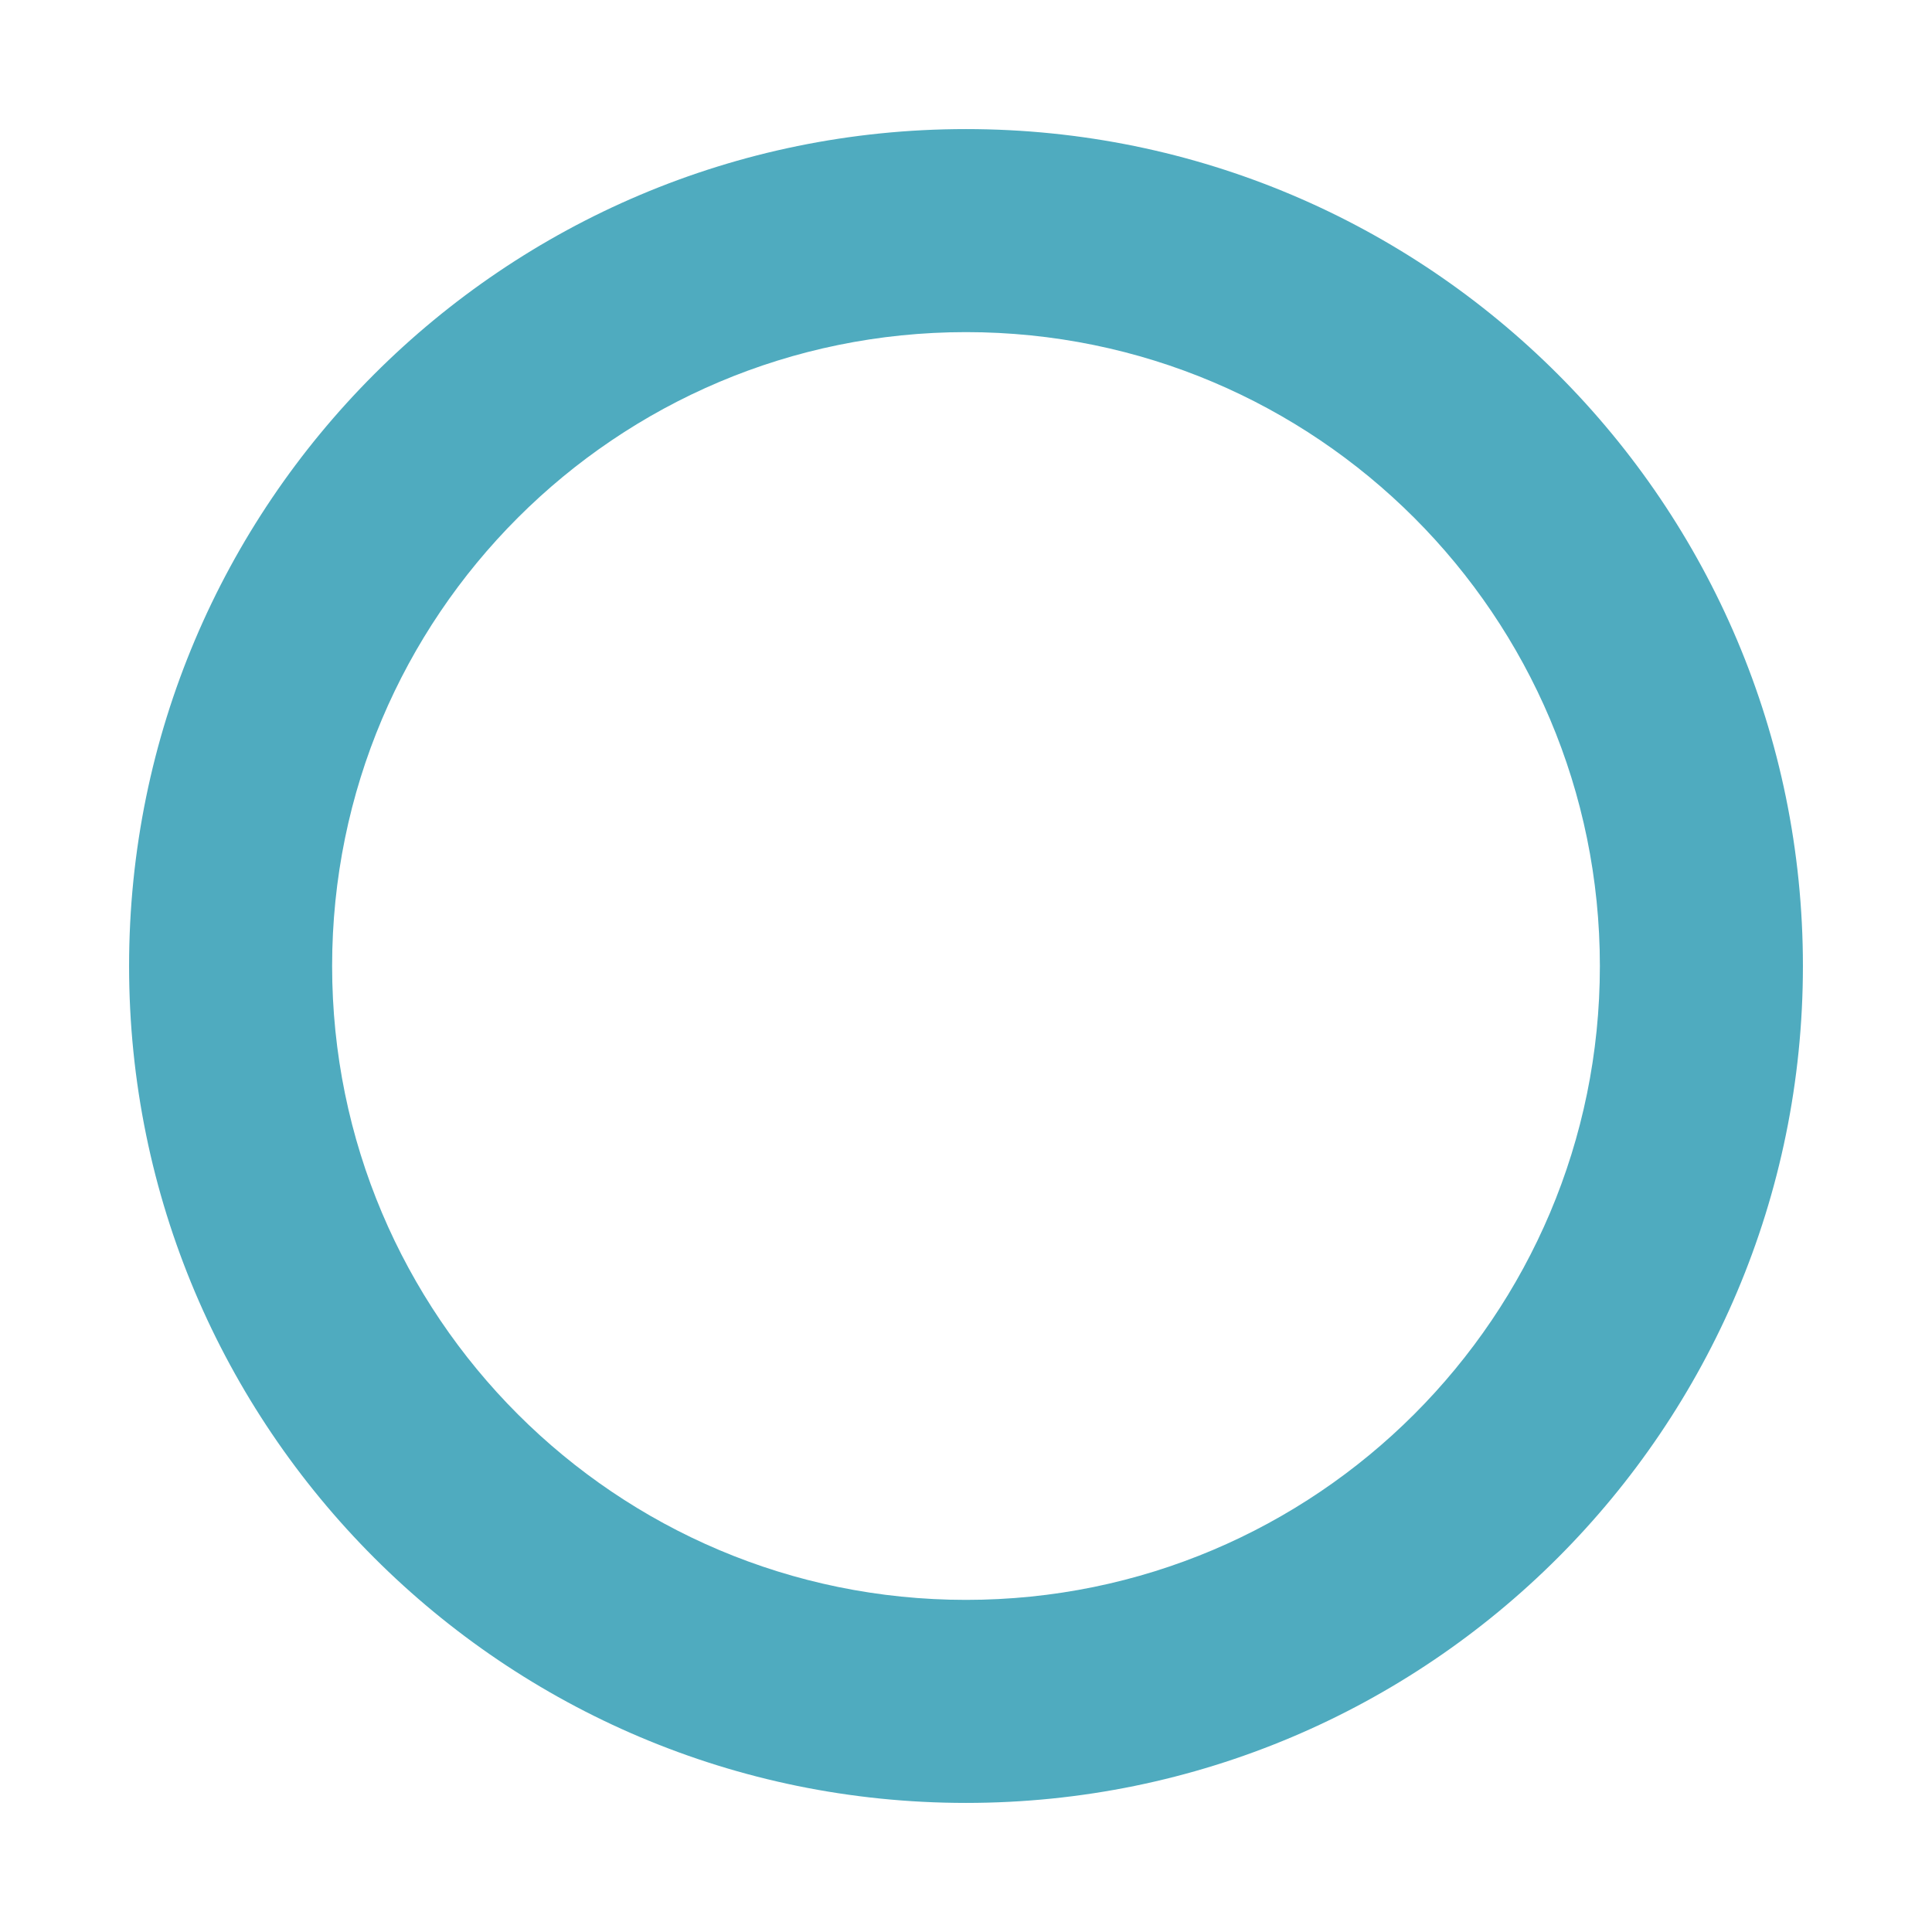 <svg xmlns="http://www.w3.org/2000/svg" xmlns:xlink="http://www.w3.org/1999/xlink" version="1.1" x="0px" y="0px" viewBox="0 0 158.4 158.4" enable-background="new 0 0 158.4 158.4" xml:space="preserve" width="158px" height="158px" aria-hidden="true" style="fill:url(#CerosGradient_id3b20a5ee5);"><defs><linearGradient class="cerosgradient" data-cerosgradient="true" id="CerosGradient_id3b20a5ee5" gradientUnits="userSpaceOnUse" x1="50%" y1="100%" x2="50%" y2="0%"><stop offset="0%" stop-color="#4FABBF"/><stop offset="100%" stop-color="#4FABBF"/></linearGradient><linearGradient/></defs><path fill="#000000" d="M79.2,10.583c-37.896,0-68.617,30.721-68.617,68.617s30.721,68.617,68.617,68.617  s68.617-30.721,68.617-68.617S117.096,10.583,79.2,10.583z M79.2,131.17c-28.702,0-51.97-23.268-51.97-51.97  c0-28.702,23.268-51.97,51.97-51.97c28.702,0,51.97,23.268,51.97,51.97C131.17,107.902,107.902,131.17,79.2,131.17z" style="fill:url(#CerosGradient_id3b20a5ee5);"/></svg>